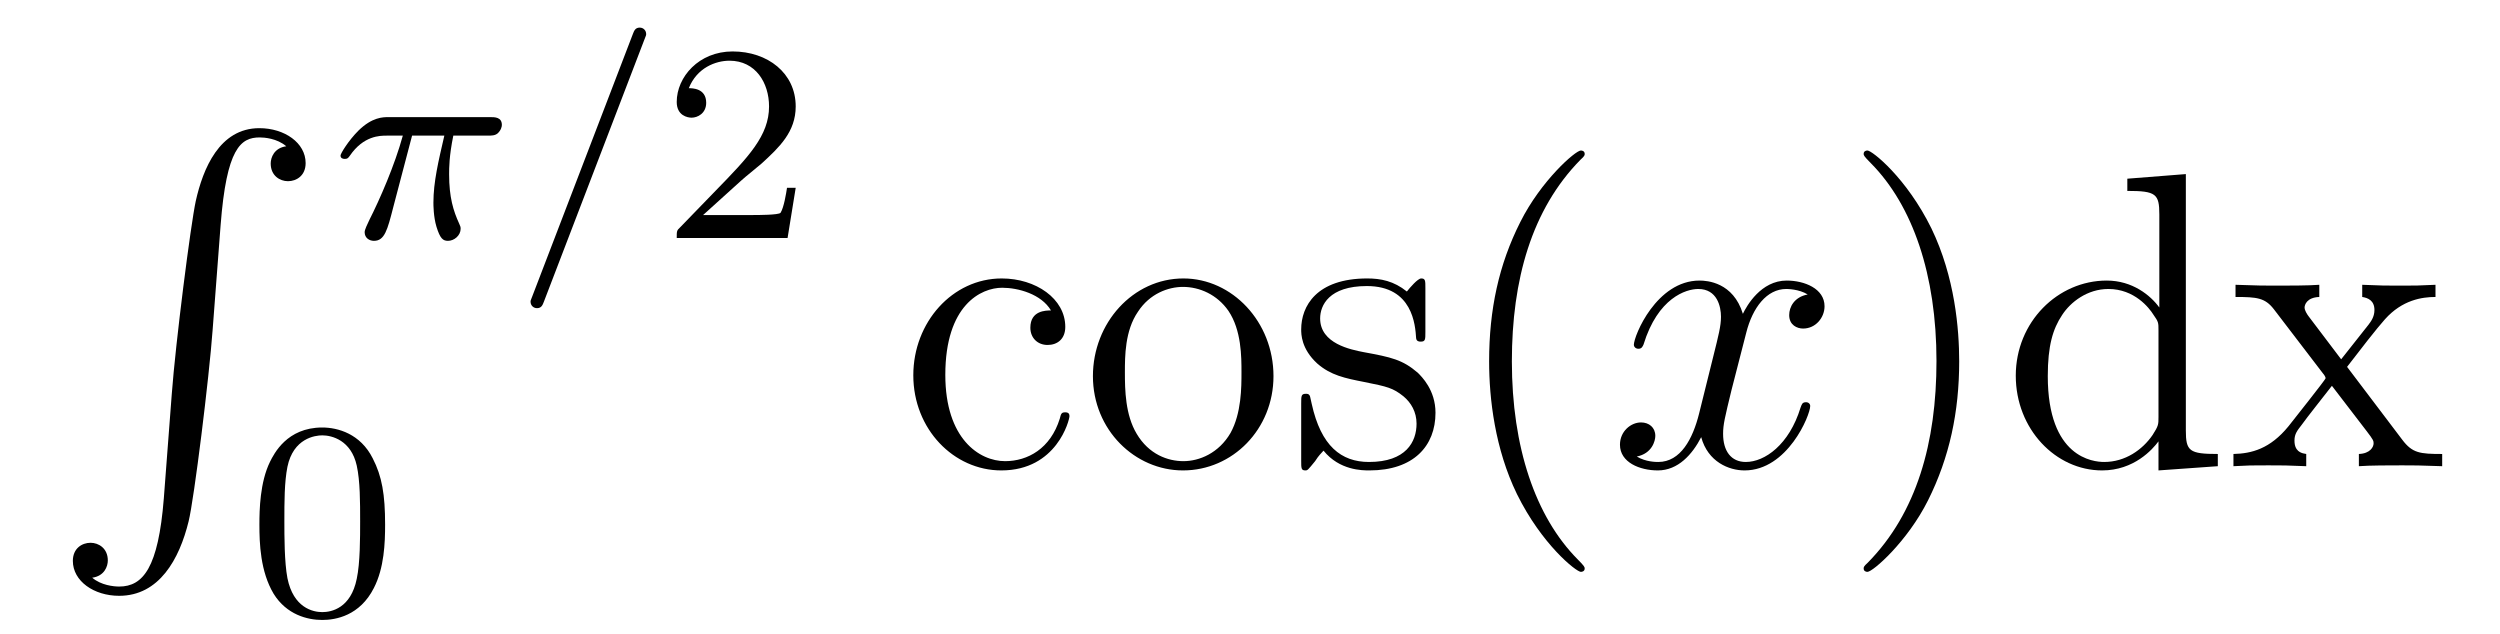 <?xml version='1.0' encoding='UTF-8'?>
<!-- This file was generated by dvisvgm 2.8.1 -->
<svg version='1.1' xmlns='http://www.w3.org/2000/svg' xmlns:xlink='http://www.w3.org/1999/xlink' width='71pt' height='18pt' viewBox='0 -18 71 18'>
<g id='page1'>
<g transform='matrix(1 0 0 -1 -127 649)'>
<path d='M131.652 652.84C131.496 650.88 131.066 650.342 130.384 650.342C130.229 650.342 129.87 650.378 129.619 650.593C129.966 650.641 130.062 650.916 130.062 651.083C130.062 651.43 129.799 651.585 129.572 651.585C129.333 651.585 129.069 651.43 129.069 651.071C129.069 650.497 129.667 650.079 130.384 650.079C131.52 650.079 132.094 651.119 132.357 652.195C132.512 652.817 132.942 656.295 133.038 657.622L133.265 660.599C133.433 662.798 133.839 663.097 134.377 663.097C134.497 663.097 134.867 663.073 135.13 662.846C134.783 662.798 134.688 662.523 134.688 662.356C134.688 662.009 134.951 661.854 135.178 661.854C135.417 661.854 135.68 662.009 135.68 662.368C135.68 662.942 135.082 663.36 134.365 663.36C133.229 663.36 132.763 662.2 132.56 661.292C132.417 660.634 131.986 657.263 131.879 655.817L131.652 652.84Z'/>
<path d='M138.703 663.148H139.619C139.452 662.423 139.309 661.834 139.309 661.244C139.309 661.188 139.309 660.846 139.396 660.559C139.5 660.224 139.58 660.16 139.723 660.16C139.898 660.16 140.082 660.312 140.082 660.503C140.082 660.559 140.073 660.575 140.042 660.646C139.874 661.013 139.755 661.395 139.755 662.049C139.755 662.232 139.755 662.567 139.874 663.148H140.838C140.966 663.148 141.054 663.148 141.133 663.212C141.229 663.3 141.253 663.403 141.253 663.451C141.253 663.674 141.054 663.674 140.918 663.674H138.042C137.874 663.674 137.572 663.674 137.181 663.292C136.894 663.005 136.671 662.638 136.671 662.583C136.671 662.511 136.727 662.487 136.791 662.487C136.87 662.487 136.886 662.511 136.934 662.575C137.324 663.148 137.795 663.148 137.978 663.148H138.44C138.209 662.304 137.787 661.34 137.492 660.758C137.436 660.638 137.356 660.479 137.356 660.407C137.356 660.24 137.492 660.16 137.619 660.16C137.922 660.16 138.002 660.463 138.169 661.117L138.703 663.148Z'/>
<path d='M145.303 665.882C145.351 665.993 145.351 666.009 145.351 666.033C145.351 666.137 145.271 666.216 145.168 666.216C145.04 666.216 145.008 666.121 144.976 666.041L142.116 658.582C142.068 658.471 142.068 658.455 142.068 658.431C142.068 658.327 142.148 658.248 142.251 658.248C142.379 658.248 142.411 658.343 142.443 658.423L145.303 665.882Z'/>
<path d='M148.044 661.866C148.172 661.985 148.507 662.248 148.634 662.36C149.128 662.814 149.598 663.252 149.598 663.977C149.598 664.925 148.801 665.539 147.805 665.539C146.849 665.539 146.219 664.814 146.219 664.105C146.219 663.714 146.53 663.658 146.642 663.658C146.809 663.658 147.056 663.778 147.056 664.081C147.056 664.495 146.658 664.495 146.562 664.495C146.793 665.077 147.327 665.276 147.717 665.276C148.459 665.276 148.841 664.647 148.841 663.977C148.841 663.148 148.259 662.543 147.319 661.579L146.315 660.543C146.219 660.455 146.219 660.439 146.219 660.24H149.367L149.598 661.666H149.351C149.327 661.507 149.263 661.108 149.168 660.957C149.12 660.893 148.514 660.893 148.387 660.893H146.968L148.044 661.866Z'/>
<path d='M137.937 652.102C137.937 652.954 137.849 653.472 137.586 653.982C137.235 654.684 136.59 654.859 136.152 654.859C135.147 654.859 134.781 654.11 134.669 653.887C134.382 653.305 134.367 652.516 134.367 652.102C134.367 651.576 134.391 650.771 134.773 650.134C135.14 649.544 135.729 649.393 136.152 649.393C136.534 649.393 137.219 649.512 137.618 650.301C137.913 650.875 137.937 651.584 137.937 652.102ZM136.152 649.616C135.881 649.616 135.331 649.743 135.163 650.58C135.076 651.034 135.076 651.783 135.076 652.197C135.076 652.747 135.076 653.305 135.163 653.743C135.331 654.556 135.953 654.636 136.152 654.636C136.422 654.636 136.973 654.5 137.132 653.775C137.228 653.337 137.228 652.739 137.228 652.197C137.228 651.727 137.228 651.01 137.132 650.564C136.964 649.727 136.415 649.616 136.152 649.616Z'/>
<path d='M156.848 658.183C156.704 658.183 156.262 658.183 156.262 657.693C156.262 657.406 156.465 657.203 156.752 657.203C157.027 657.203 157.254 657.37 157.254 657.717C157.254 658.518 156.417 659.092 155.449 659.092C154.05 659.092 152.938 657.848 152.938 656.342C152.938 654.812 154.086 653.64 155.437 653.64C157.015 653.64 157.373 655.075 157.373 655.182S157.29 655.29 157.254 655.29C157.146 655.29 157.134 655.254 157.098 655.111C156.835 654.262 156.19 653.903 155.544 653.903C154.815 653.903 153.847 654.537 153.847 656.354C153.847 658.338 154.863 658.828 155.461 658.828C155.915 658.828 156.573 658.649 156.848 658.183ZM163.167 656.318C163.167 657.86 161.995 659.092 160.609 659.092C159.174 659.092 158.039 657.824 158.039 656.318C158.039 654.788 159.234 653.64 160.597 653.64C162.007 653.64 163.167 654.812 163.167 656.318ZM160.609 653.903C160.167 653.903 159.628 654.095 159.282 654.68C158.959 655.218 158.947 655.924 158.947 656.426C158.947 656.88 158.947 657.609 159.318 658.147C159.652 658.661 160.178 658.852 160.597 658.852C161.063 658.852 161.565 658.637 161.888 658.171C162.258 657.621 162.258 656.868 162.258 656.426C162.258 656.007 162.258 655.266 161.947 654.704C161.613 654.131 161.063 653.903 160.609 653.903ZM167.481 658.817C167.481 659.032 167.481 659.092 167.361 659.092C167.265 659.092 167.039 658.828 166.955 658.721C166.584 659.02 166.214 659.092 165.831 659.092C164.385 659.092 163.954 658.302 163.954 657.645C163.954 657.513 163.954 657.095 164.409 656.677C164.791 656.342 165.198 656.258 165.747 656.151C166.405 656.019 166.56 655.983 166.859 655.744C167.074 655.565 167.23 655.302 167.23 654.967C167.23 654.453 166.931 653.88 165.879 653.88C165.09 653.88 164.516 654.334 164.253 655.529C164.205 655.744 164.205 655.756 164.193 655.768C164.169 655.816 164.122 655.816 164.086 655.816C163.954 655.816 163.954 655.756 163.954 655.541V653.915C163.954 653.7 163.954 653.64 164.074 653.64C164.134 653.64 164.145 653.652 164.349 653.903C164.409 653.987 164.409 654.011 164.588 654.202C165.042 653.64 165.688 653.64 165.891 653.64C167.146 653.64 167.768 654.334 167.768 655.278C167.768 655.924 167.373 656.306 167.265 656.414C166.835 656.784 166.513 656.856 165.724 657C165.365 657.071 164.492 657.239 164.492 657.956C164.492 658.327 164.743 658.876 165.819 658.876C167.122 658.876 167.194 657.765 167.218 657.394C167.23 657.298 167.313 657.298 167.349 657.298C167.481 657.298 167.481 657.358 167.481 657.573V658.817ZM172.005 650.855C172.005 650.891 172.005 650.915 171.802 651.118C170.606 652.326 169.937 654.298 169.937 656.737C169.937 659.056 170.499 661.052 171.885 662.463C172.005 662.57 172.005 662.594 172.005 662.63C172.005 662.702 171.945 662.726 171.897 662.726C171.742 662.726 170.762 661.865 170.176 660.693C169.566 659.486 169.291 658.207 169.291 656.737C169.291 655.672 169.458 654.25 170.08 652.971C170.785 651.537 171.766 650.759 171.897 650.759C171.945 650.759 172.005 650.783 172.005 650.855Z'/>
<path d='M178.339 658.637C177.956 658.566 177.813 658.279 177.813 658.052C177.813 657.765 178.04 657.669 178.207 657.669C178.566 657.669 178.817 657.98 178.817 658.302C178.817 658.805 178.243 659.032 177.741 659.032C177.012 659.032 176.605 658.314 176.498 658.087C176.223 658.984 175.481 659.032 175.266 659.032C174.047 659.032 173.401 657.466 173.401 657.203C173.401 657.155 173.449 657.095 173.533 657.095C173.629 657.095 173.653 657.167 173.676 657.215C174.083 658.542 174.884 658.793 175.23 658.793C175.769 658.793 175.876 658.291 175.876 658.004C175.876 657.741 175.804 657.466 175.661 656.892L175.254 655.254C175.075 654.537 174.729 653.88 174.095 653.88C174.035 653.88 173.736 653.88 173.485 654.035C173.916 654.119 174.011 654.477 174.011 654.621C174.011 654.86 173.832 655.003 173.605 655.003C173.318 655.003 173.007 654.752 173.007 654.37C173.007 653.868 173.569 653.64 174.083 653.64C174.657 653.64 175.063 654.095 175.314 654.585C175.506 653.88 176.103 653.64 176.545 653.64C177.765 653.64 178.41 655.207 178.41 655.469C178.41 655.529 178.362 655.577 178.291 655.577C178.183 655.577 178.171 655.517 178.135 655.422C177.813 654.37 177.119 653.88 176.581 653.88C176.163 653.88 175.936 654.19 175.936 654.68C175.936 654.943 175.984 655.135 176.175 655.924L176.593 657.549C176.773 658.267 177.179 658.793 177.729 658.793C177.753 658.793 178.088 658.793 178.339 658.637Z'/>
<path d='M182.641 656.737C182.641 657.645 182.522 659.127 181.852 660.514C181.147 661.948 180.167 662.726 180.035 662.726C179.987 662.726 179.928 662.702 179.928 662.63C179.928 662.594 179.928 662.57 180.131 662.367C181.326 661.16 181.996 659.187 181.996 656.748C181.996 654.429 181.434 652.433 180.047 651.022C179.928 650.915 179.928 650.891 179.928 650.855C179.928 650.783 179.987 650.759 180.035 650.759C180.19 650.759 181.171 651.62 181.757 652.792C182.366 654.011 182.641 655.302 182.641 656.737ZM187.416 661.925V661.578C188.229 661.578 188.325 661.494 188.325 660.908V658.267C188.074 658.613 187.56 659.032 186.831 659.032C185.444 659.032 184.248 657.86 184.248 656.33C184.248 654.812 185.384 653.64 186.699 653.64C187.607 653.64 188.133 654.238 188.301 654.465V653.64L189.986 653.76V654.107C189.173 654.107 189.078 654.19 189.078 654.776V662.056L187.416 661.925ZM188.301 655.159C188.301 654.943 188.301 654.907 188.133 654.645C187.846 654.226 187.356 653.88 186.759 653.88C186.448 653.88 185.157 653.999 185.157 656.318C185.157 657.179 185.3 657.657 185.563 658.052C185.802 658.422 186.281 658.793 186.878 658.793C187.619 658.793 188.038 658.255 188.157 658.063C188.301 657.86 188.301 657.836 188.301 657.621V655.159ZM193.657 656.581C194.004 657.035 194.506 657.681 194.732 657.932C195.223 658.482 195.785 658.566 196.168 658.566V658.912C195.653 658.888 195.63 658.888 195.163 658.888C194.708 658.888 194.686 658.888 194.087 658.912V658.566C194.243 658.542 194.434 658.47 194.434 658.195C194.434 657.992 194.327 657.86 194.255 657.765L193.489 656.796L192.557 658.027C192.522 658.075 192.45 658.183 192.45 658.267C192.45 658.338 192.51 658.553 192.868 658.566V658.912C192.569 658.888 191.96 658.888 191.637 658.888C191.242 658.888 191.218 658.888 190.489 658.912V658.566C191.099 658.566 191.326 658.542 191.577 658.219L192.976 656.39C193 656.366 193.048 656.294 193.048 656.258C193.048 656.223 192.115 655.051 191.995 654.896C191.469 654.25 190.943 654.119 190.43 654.107V653.76C190.884 653.784 190.908 653.784 191.422 653.784C191.876 653.784 191.9 653.784 192.497 653.76V654.107C192.21 654.142 192.163 654.322 192.163 654.489C192.163 654.68 192.246 654.776 192.366 654.932C192.545 655.182 192.94 655.672 193.226 656.043L194.207 654.764C194.41 654.501 194.41 654.477 194.41 654.406C194.41 654.31 194.315 654.119 193.992 654.107V653.76C194.303 653.784 194.888 653.784 195.223 653.784C195.617 653.784 195.642 653.784 196.358 653.76V654.107C195.725 654.107 195.51 654.131 195.223 654.513L193.657 656.581Z'/>
</g>
</g>
</svg>